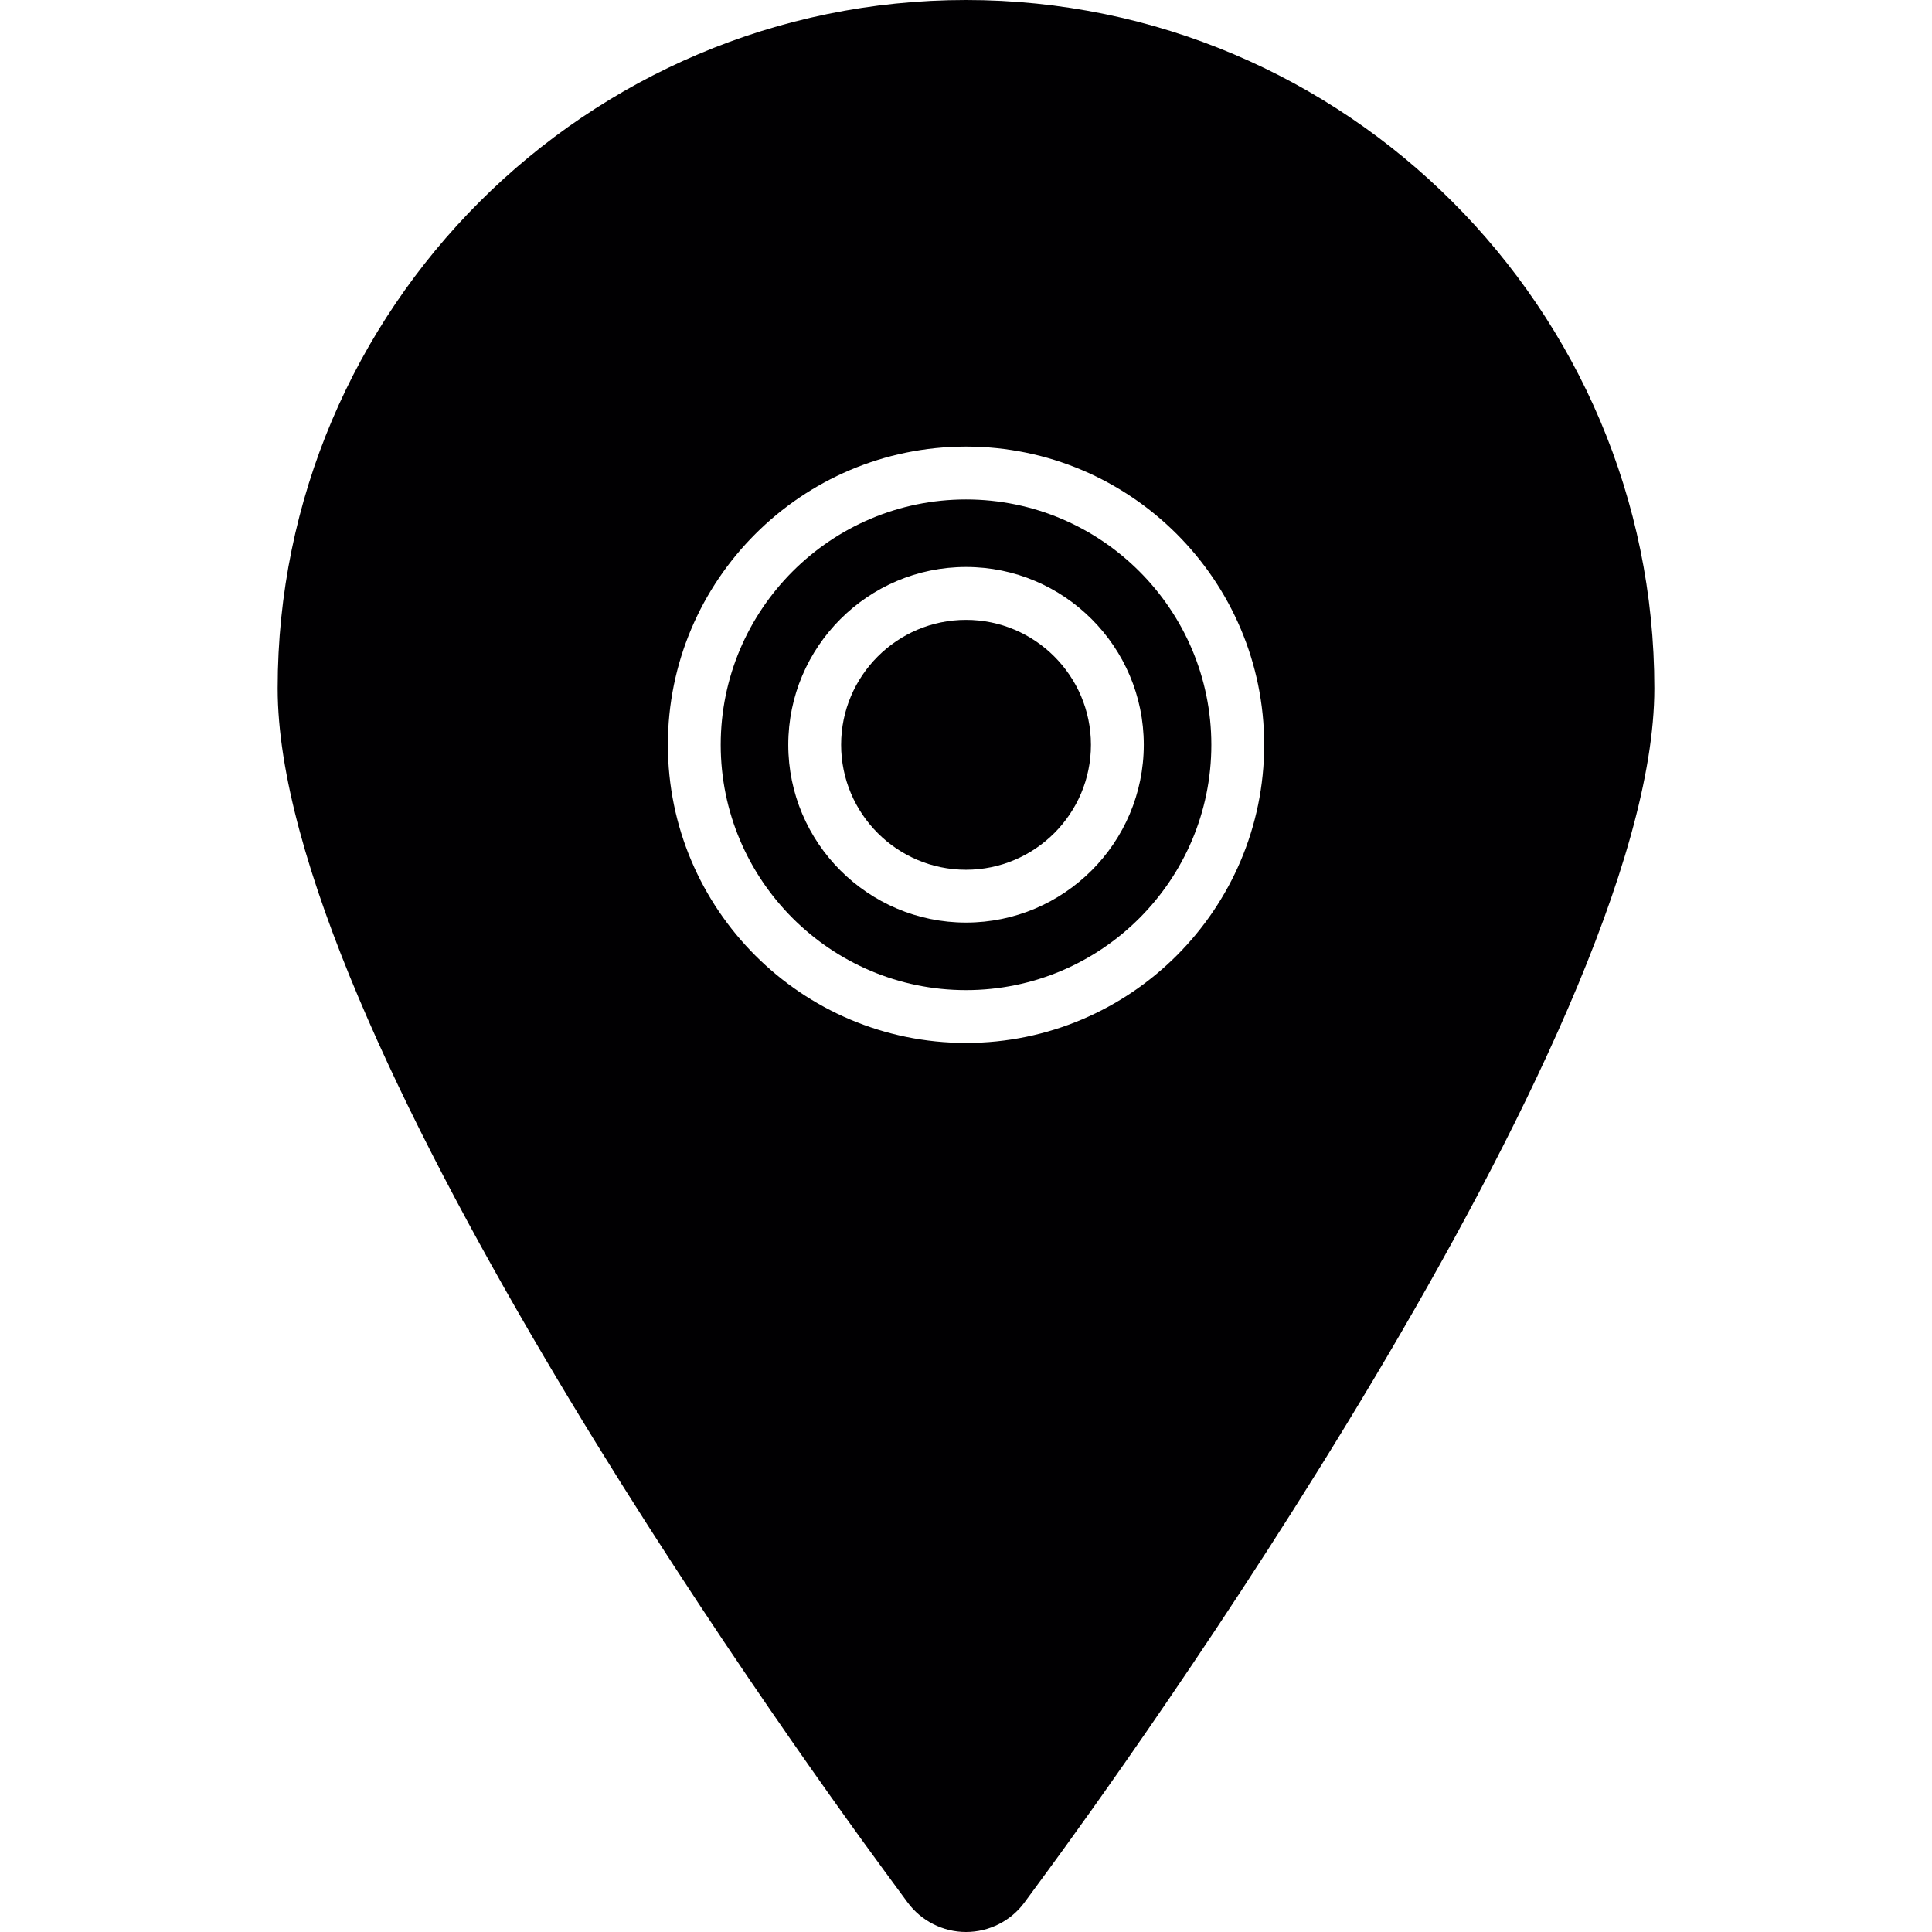 <?xml version="1.0" encoding="iso-8859-1"?>
<!-- Uploaded to: SVG Repo, www.svgrepo.com, Generator: SVG Repo Mixer Tools -->
<svg height="800px" width="800px" version="1.1" id="Capa_1" xmlns="http://www.w3.org/2000/svg" xmlns:xlink="http://www.w3.org/1999/xlink" 
	 viewBox="0 0 436.303 436.303" xml:space="preserve">
<g>
	<g>
		<path style="fill:#010002;" d="M218.155,112.792c-30.544,0-55.396,24.852-55.396,55.402s24.852,55.402,55.396,55.402
			c30.55,0,55.402-24.852,55.402-55.402C273.551,137.644,248.699,112.792,218.155,112.792z M218.155,208.345
			c-22.131,0-40.139-18.014-40.139-40.157c0-22.131,18.008-40.145,40.139-40.145c22.137,0,40.145,18.008,40.145,40.145
			C258.294,190.331,240.292,208.345,218.155,208.345z"/>
		<path style="fill:#010002;" d="M218.155,0C132.441,0,62.706,69.735,62.706,155.449c0,76.609,114.224,236.026,137.125,267.208
			l5.108,6.939c3.073,4.201,8.013,6.707,13.217,6.707c5.209,0,10.144-2.5,13.199-6.671l5.126-6.975
			c14.04-19.088,137.119-188.75,137.119-267.208C373.598,69.735,303.869,0,218.155,0z M218.155,235.524
			c-37.126,0-67.33-30.204-67.33-67.336s30.204-67.336,67.33-67.336s67.33,30.204,67.336,67.336
			C285.491,205.314,255.281,235.524,218.155,235.524z"/>
		<path style="fill:#010002;" d="M218.155,139.983c-15.55,0-28.205,12.656-28.205,28.211c0,15.562,12.656,28.223,28.205,28.223
			s28.211-12.662,28.211-28.223C246.36,152.633,233.704,139.983,218.155,139.983z"/>
	</g>
</g>
</svg>